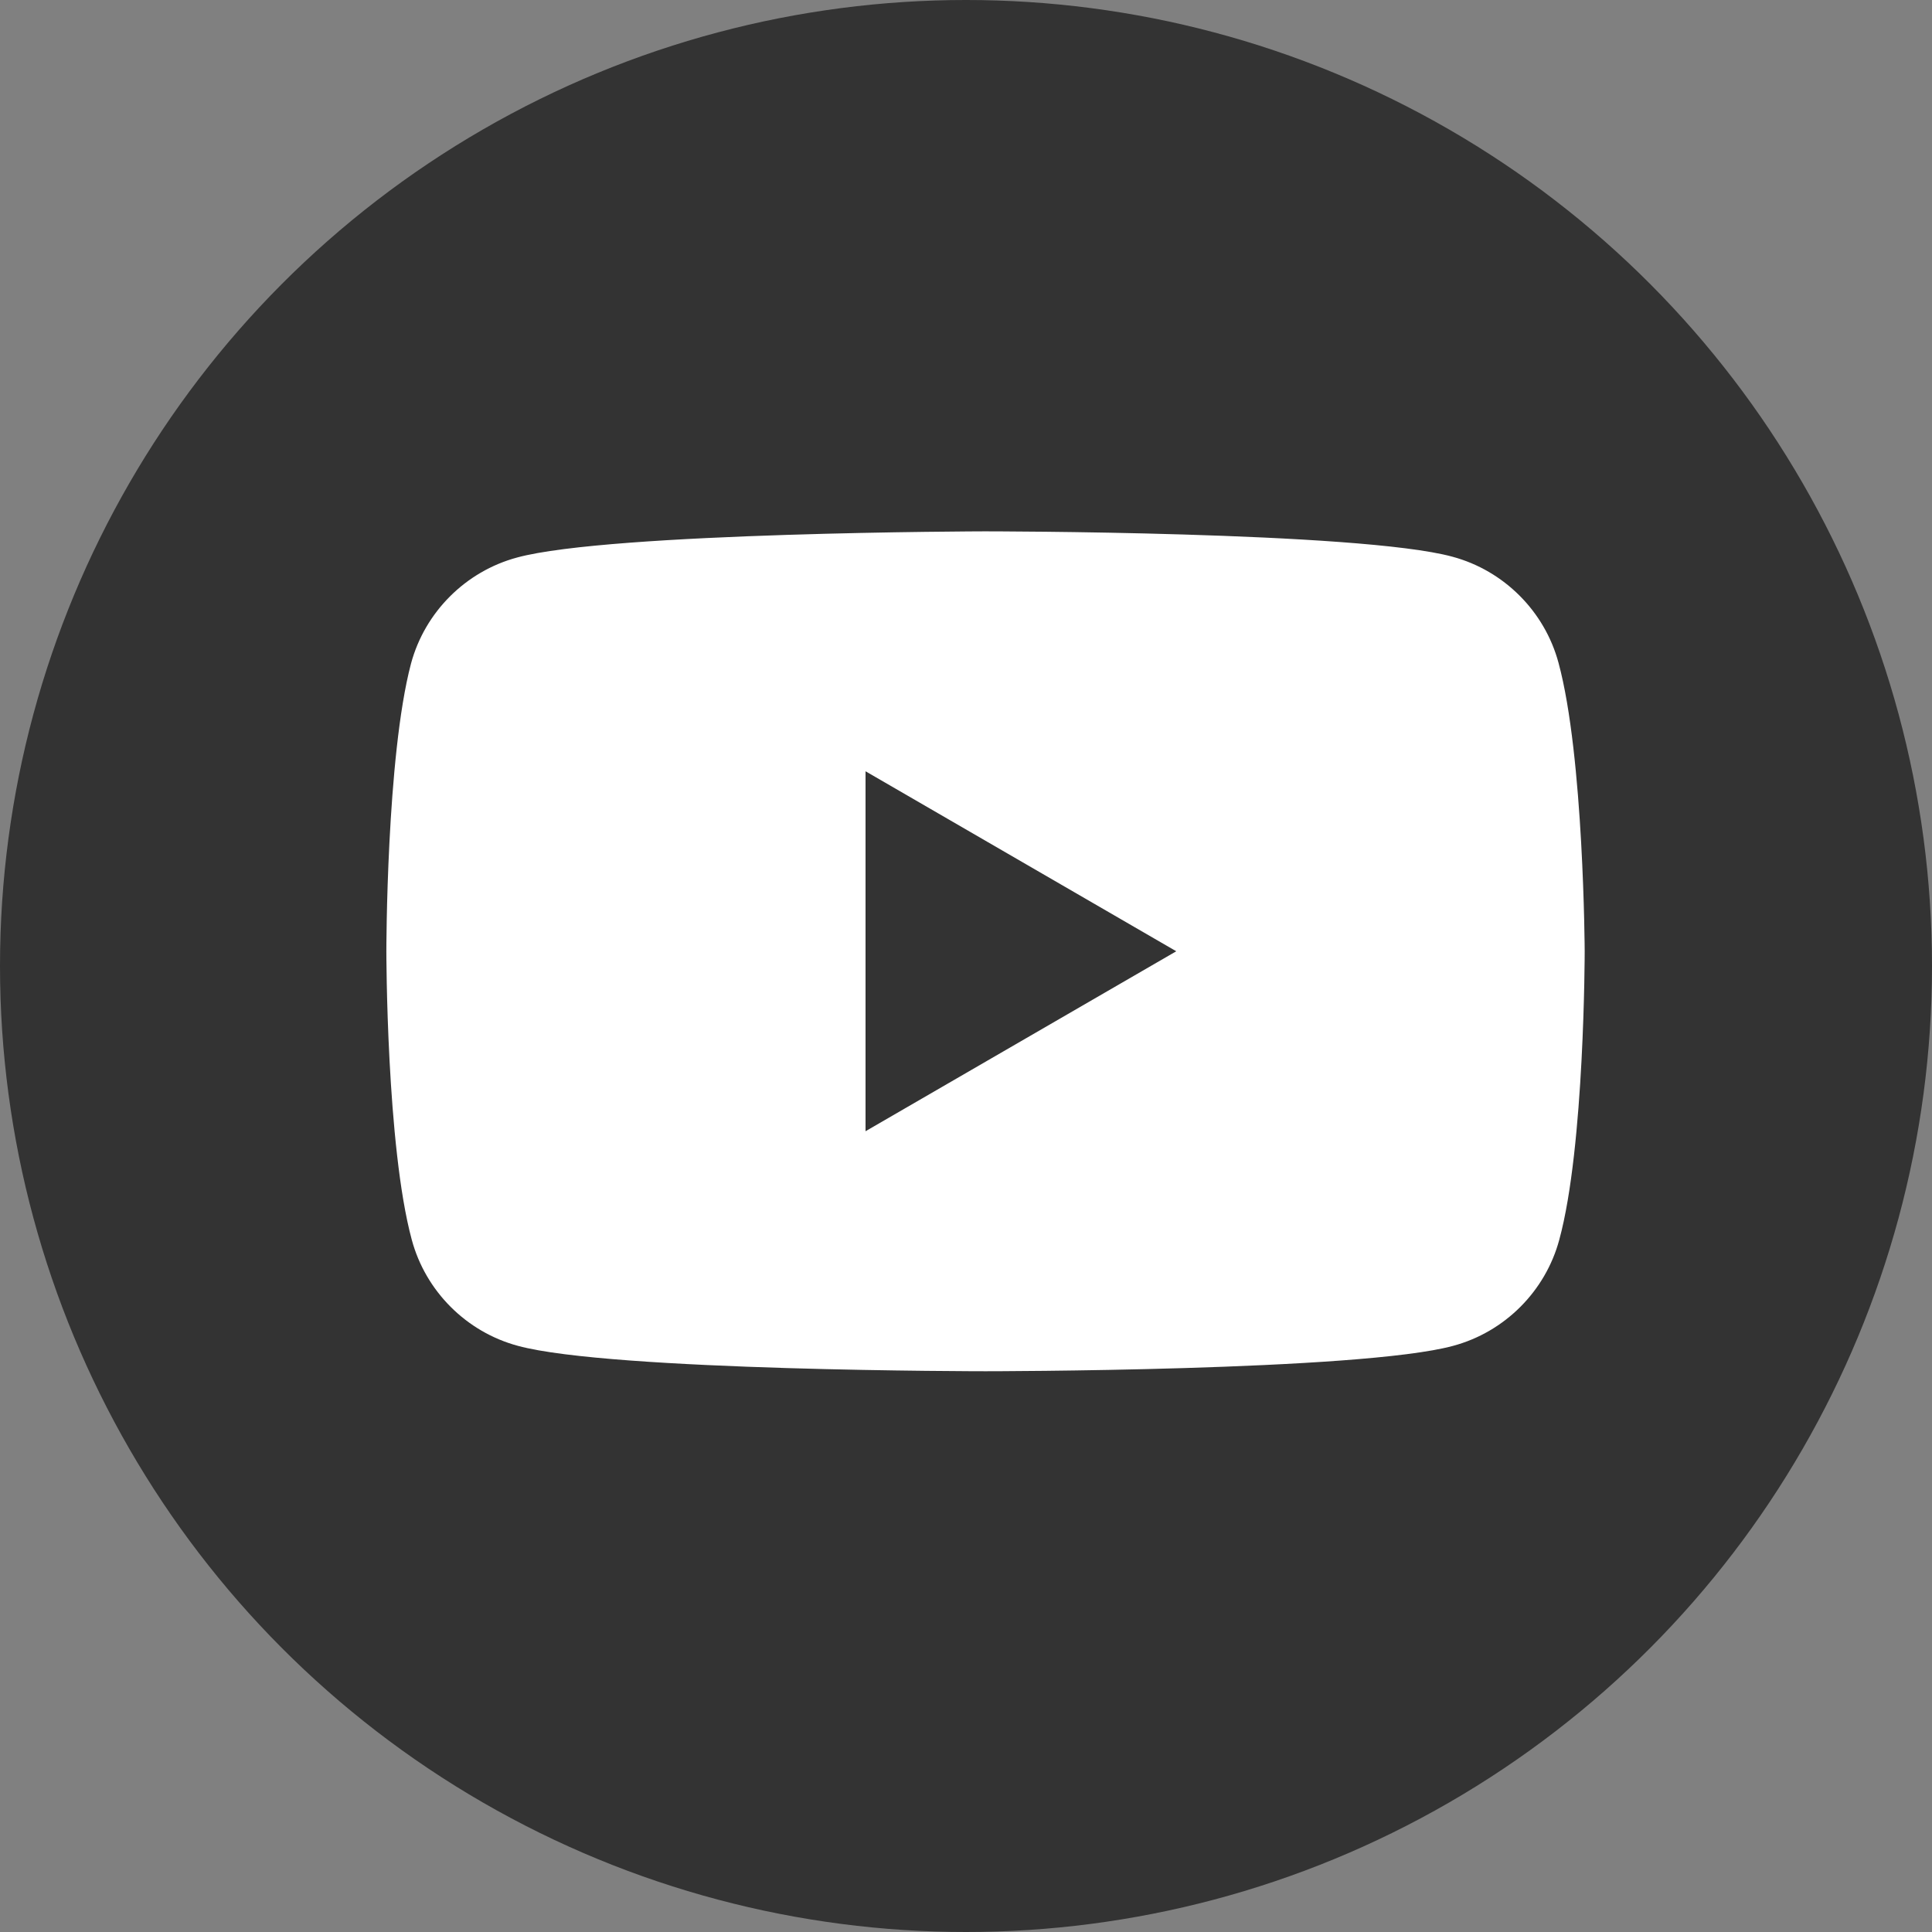 <svg fill="none" height="48" viewBox="0 0 48 48" width="48" xmlns="http://www.w3.org/2000/svg" xmlns:xlink="http://www.w3.org/1999/xlink"><rect x="0" y="0" width="48" height="48" fill="#808080" stroke="none"/><clipPath id="a"><path d="m0 0h48v48h-48z"/></clipPath><g clip-path="url(#a)"><circle cx="24" cy="24" fill="#333" r="24"/><path clip-rule="evenodd" d="m36.084 13.831c1.28.344 2.293 1.357 2.637 2.637.631 2.331.65 7.166.65 7.166s0 4.854-.631 7.166c-.344 1.28-1.357 2.293-2.637 2.637-2.312.631-11.618.631-11.618.631s-9.306 0-11.618-.631c-1.28-.344-2.293-1.357-2.637-2.637-.631-2.331-.631-7.166-.631-7.166s0-4.834.612-7.146c.344-1.28 1.357-2.293 2.637-2.637 2.312-.63 11.618-.65 11.618-.65s9.306 0 11.618.63zm-6.86 9.803-7.72 4.471v-8.943z" fill="#fff" fill-rule="evenodd"/></g></svg>